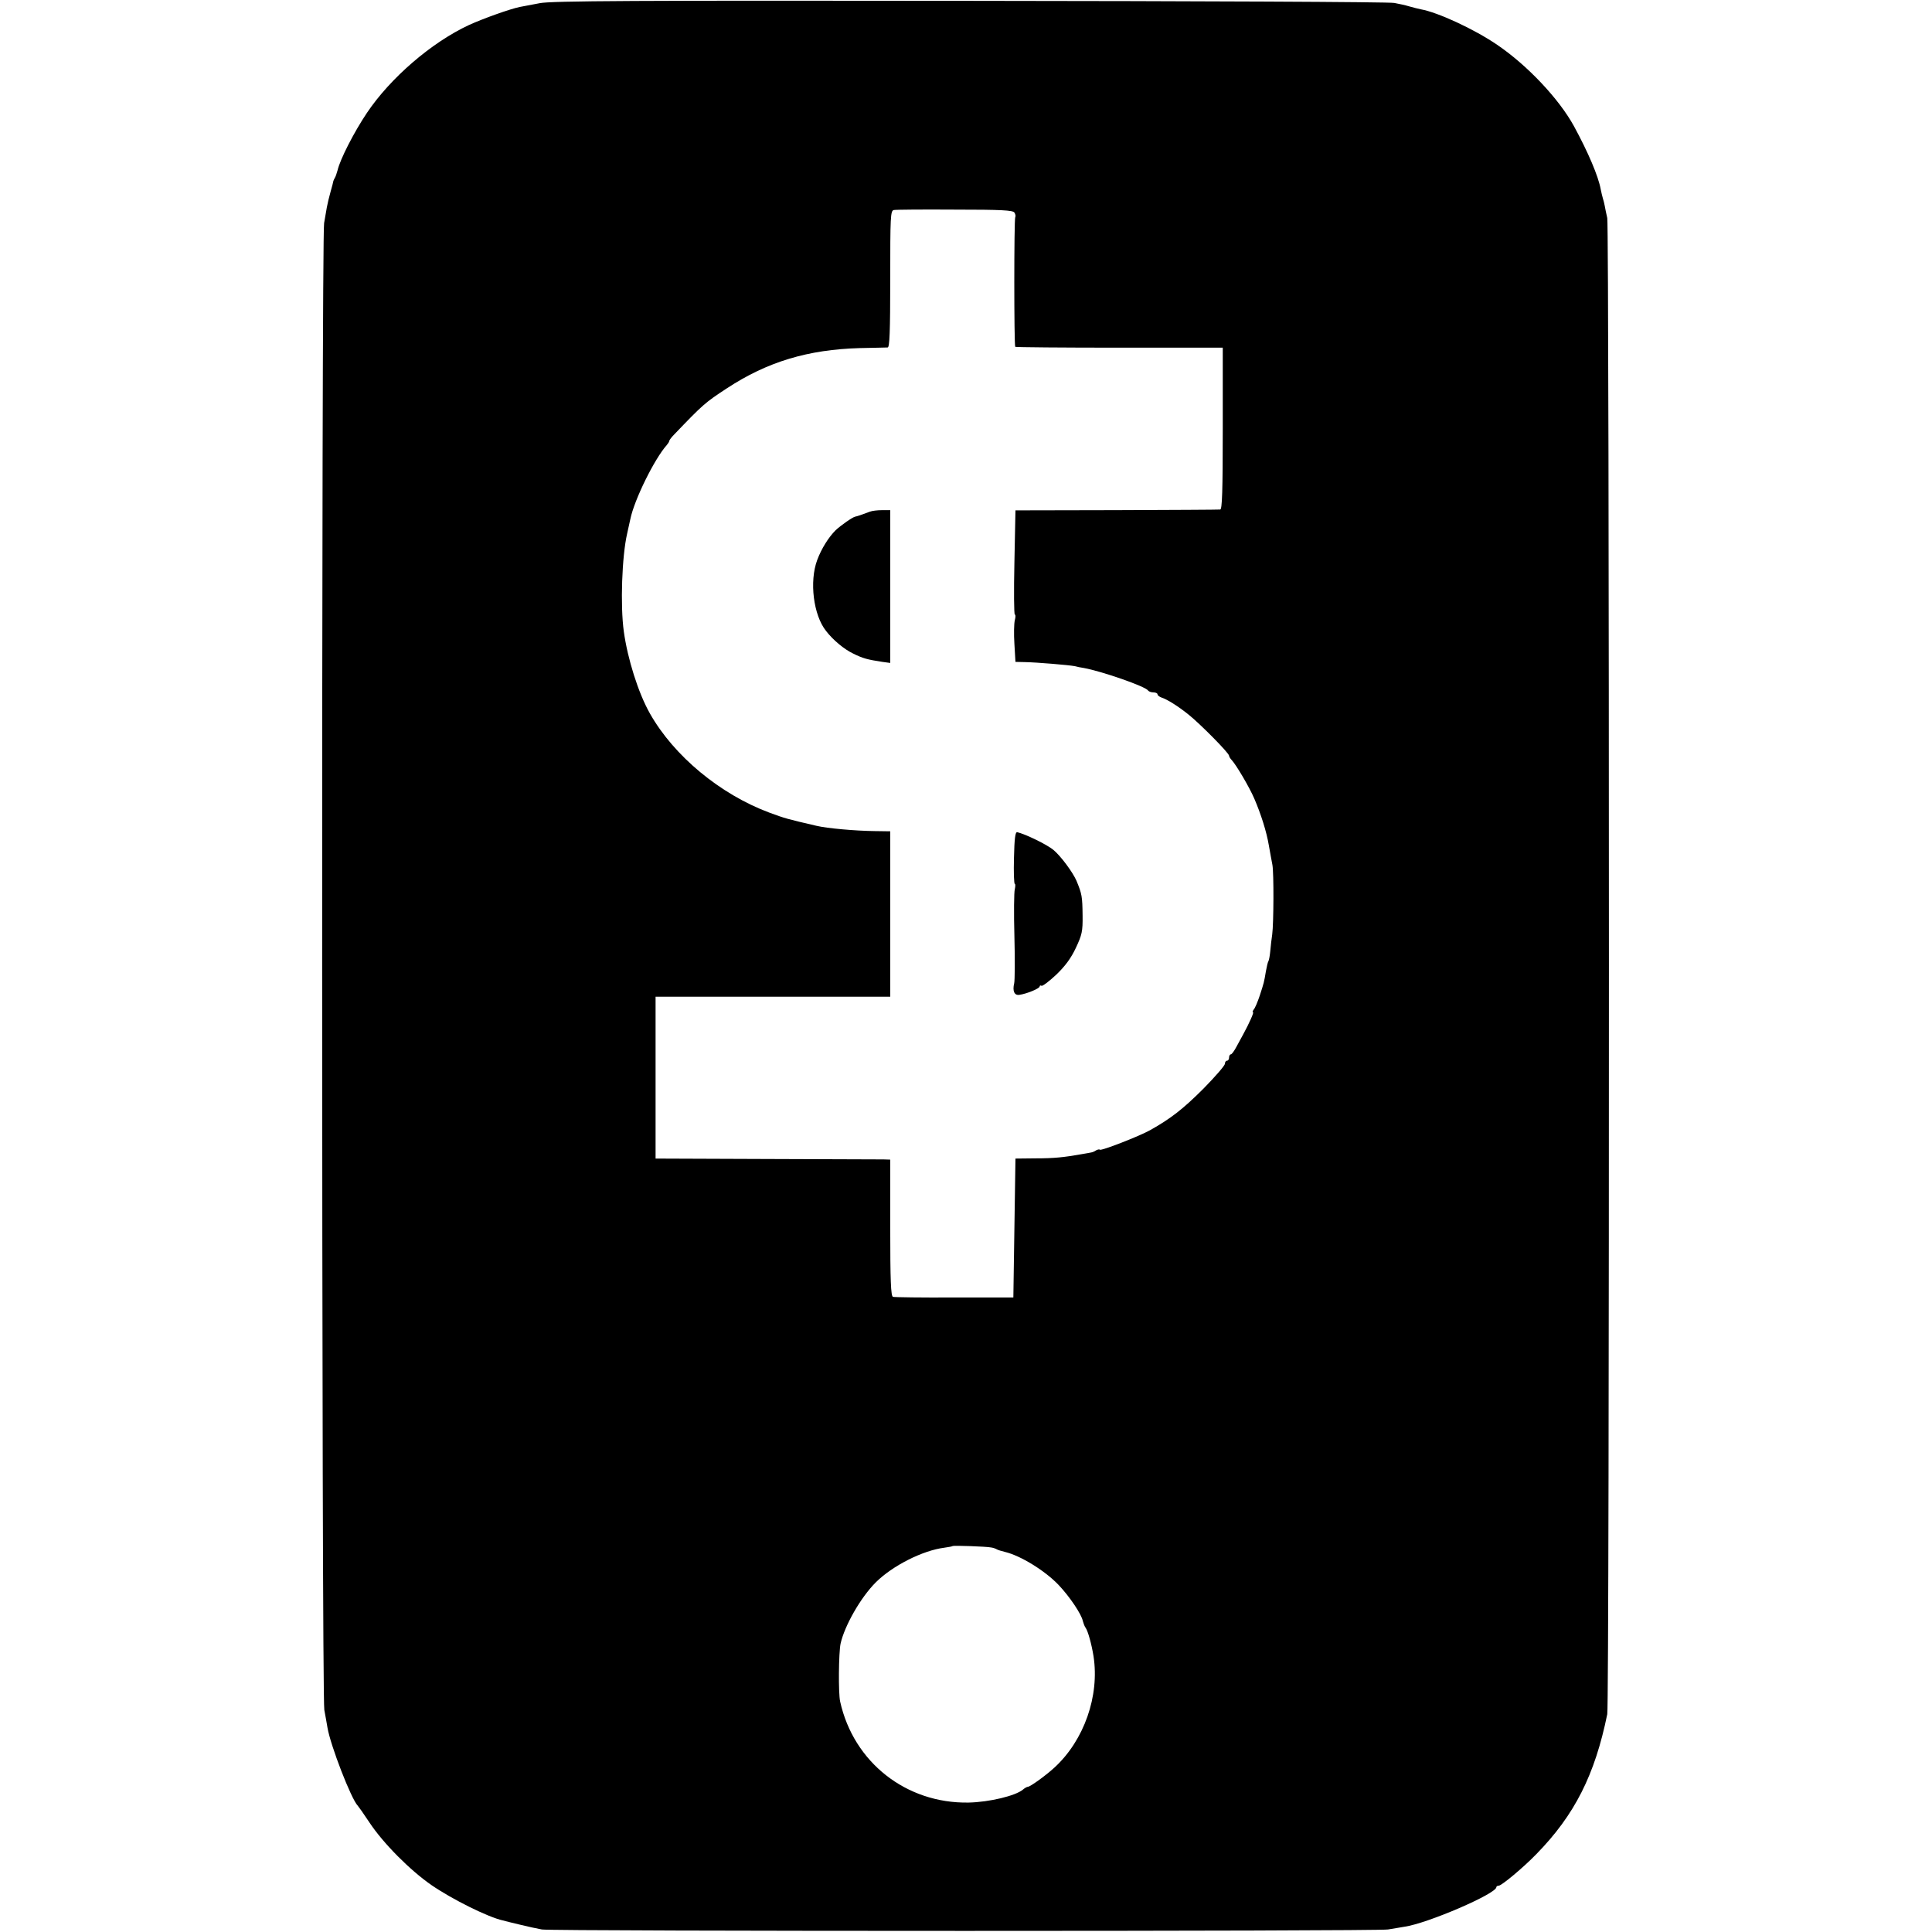 <svg xmlns="http://www.w3.org/2000/svg" version="1.0" viewBox="0 0 918 918">
  <path d="M256.5 1.5c-3.8.7-8.1 1.5-9.5 1.8-4.5.9-17.4 5.5-24.2 8.6-17.8 8.3-37.3 25.1-48.5 41.8-6.1 9.1-12.7 22-13.9 27.2-.4 1.4-.9 3-1.3 3.6-.3.5-.6 1.2-.7 1.5 0 .3-.6 2.5-1.3 5-.7 2.5-1.5 5.8-1.8 7.5-.3 1.6-.9 5-1.3 7.5-1.3 6.5-1.2 700.2.1 706.5.5 2.7 1.2 6.5 1.5 8.4 1.4 8.4 11.3 34 14.4 37.1.3.3 2.8 3.8 5.5 7.9 6.7 10.1 19.4 22.8 29.5 29.8 9.9 6.8 26.8 15.2 33.9 16.8.9.3 4.5 1.1 8.1 2 3.6.9 8.3 1.9 10.5 2.3 5.2.9 396.8.9 402 0 2.2-.4 5.7-.9 7.8-1.3 11.1-1.6 43.7-15.7 43.7-18.8 0-.4.5-.7 1.1-.7 1.4 0 11.8-8.7 17.9-15 18.2-18.6 27.8-37.6 33.7-66.5 1.1-5.3 1-705.8 0-710.9-.5-2.1-1-4.7-1.2-5.8-.2-1.1-.6-2.7-.9-3.6-.3-.9-.7-2.8-1-4.2-1.1-6.2-6-17.7-12.7-30-7.1-13-22.2-29-36.5-38.7-10.8-7.4-28.3-15.5-36.4-16.9-1.4-.3-3.8-.9-5.5-1.4-1.6-.5-4.8-1.2-7-1.6-2.2-.5-92.9-.9-201.5-1C301.8.2 262.1.4 256.5 1.5zM482 101c.5.8.7 1.7.4 2.2-.6 1-.6 60.9 0 61.6.3.2 22.6.4 49.6.4h49v38.4c0 30-.3 38.4-1.2 38.5-.7.1-22.9.2-49.3.3l-48 .1-.5 24.8c-.3 13.6-.2 24.7.2 24.7s.4 1.2 0 2.7c-.4 1.6-.5 6.6-.2 11.3l.5 8.5 4.5.1c5.7.1 20.9 1.4 23.5 1.9 1.1.3 3.1.7 4.5.9 8.7 1.6 29.4 8.8 30.5 10.7.4.5 1.5.9 2.6.9 1 0 1.9.4 1.9.9s.8 1.1 1.8 1.5c2.8.9 7.9 4.1 12.9 8.1 5.4 4.3 19.3 18.3 19.3 19.6 0 .4.6 1.4 1.3 2.1 2 2.1 8.4 12.9 10.7 18.3 3.1 7.2 5.8 15.6 6.9 22.2.6 3.2 1.3 7.4 1.7 9.3.7 4 .6 27.8-.1 33-.3 1.9-.7 5.4-.9 7.7-.2 2.2-.6 4.5-.9 5-.3.4-.8 2.6-1.2 4.8-.9 5.4-.9 5.3-2.9 11.5-1 3-2.3 6.1-2.9 6.7-.5.7-.7 1.3-.3 1.3.5 0-1.9 5.4-4.7 10.5-.6 1.1-2 3.7-3.1 5.7-1.1 2.1-2.3 3.8-2.8 3.8-.4 0-.8.7-.8 1.5s-.4 1.5-1 1.5c-.5 0-1 .7-1 1.5s-4.6 6.1-10.2 11.8c-9.6 9.6-15.5 14.2-25.3 19.7-5.2 2.9-23.2 9.9-23.9 9.3-.2-.3-1.1-.1-1.8.3-.7.5-1.7.9-2.3 1-.5.1-2.6.5-4.5.8-8.4 1.5-13.1 2-22 2l-9.5.1-.5 33-.5 33h-28c-15.4.1-28.6-.1-29.2-.3-1-.3-1.3-7.8-1.3-32.8V551l-3.2-.1c-1.8 0-26.9-.1-55.8-.2l-52.5-.2v-76.9H423V395l-7.2-.1c-9.4-.1-22.7-1.3-27.8-2.5-14.2-3.3-14.9-3.5-22.5-6.3-23.3-8.7-45.3-26.9-56.7-47.1-5.5-9.7-10.6-25.9-12.4-39-1.7-12.3-.9-35.7 1.6-46.5.6-2.8 1.3-5.8 1.5-6.8 1.9-9.3 11.5-28.7 17.3-35.2.6-.7 1.2-1.6 1.2-2 0-.3 1-1.7 2.3-3 13.7-14.3 14.7-15.2 25.1-22 19.2-12.6 38.5-18.4 63.1-19.1 6.6-.1 12.6-.3 13.3-.3.9-.1 1.2-7.3 1.2-32.5 0-29.6.1-32.5 1.7-32.8.9-.2 14-.3 29.1-.2 22 0 27.5.3 28.2 1.4zm-11 634.3c.8.1 2 .5 2.5.8.6.4 2.4.9 4 1.3 7.5 1.8 19 8.9 25.5 15.7 5.4 5.7 10.9 14 11.5 17.1.3 1.1.8 2.5 1.3 3.2 1.1 1.4 2.9 7.9 3.8 13.6 2.9 18.9-4.5 39.9-18.5 52.8-4.1 3.8-11.6 9.2-12.7 9.2-.4 0-1.5.6-2.3 1.3-3.5 3-16.1 6-25.9 6.2-29.6.5-54.6-19.1-61-48-.9-4-.7-23.1.2-27.5 1.9-8.5 9.5-21.9 16.7-29.1 7.9-7.9 22.3-15.2 32.6-16.5 2.1-.3 3.8-.6 4-.8.4-.3 16 .2 18.3.7z"/>
  <path d="M413.4 243.1c-4.3 1.6-6 2.2-7.1 2.4-1.3.3-6.9 4.2-9.3 6.5-3.3 3.3-6.7 8.7-8.7 14.1-3.8 10.2-1.8 26.2 4.2 33.7 3.3 4.3 8.6 8.7 12.8 10.7 4.8 2.4 6.9 2.9 14 4l3.7.5v-72.6h-3.9c-2.1 0-4.7.3-5.7.7zM481.8 407.6c-.2 6.8 0 12.4.4 12.4.3 0 .3 1.1 0 2.5-.4 1.3-.5 11.4-.2 22.4.3 11 .2 21.1-.1 22.3-.9 3.7.1 5.9 2.5 5.5 3.5-.5 9.6-3 9.6-4 0-.4.4-.6.9-.3.4.3 3.6-2.1 6.9-5.2 4.3-4.1 7.1-7.9 9.4-12.8 2.9-6.2 3.3-7.8 3.2-15.4-.1-9-.3-10.2-2.9-16.5-1.8-4.1-7.4-11.7-11-14.7-3.2-2.6-13.3-7.5-17.2-8.4-.9-.1-1.3 3.2-1.5 12.2z"/>
</svg>
